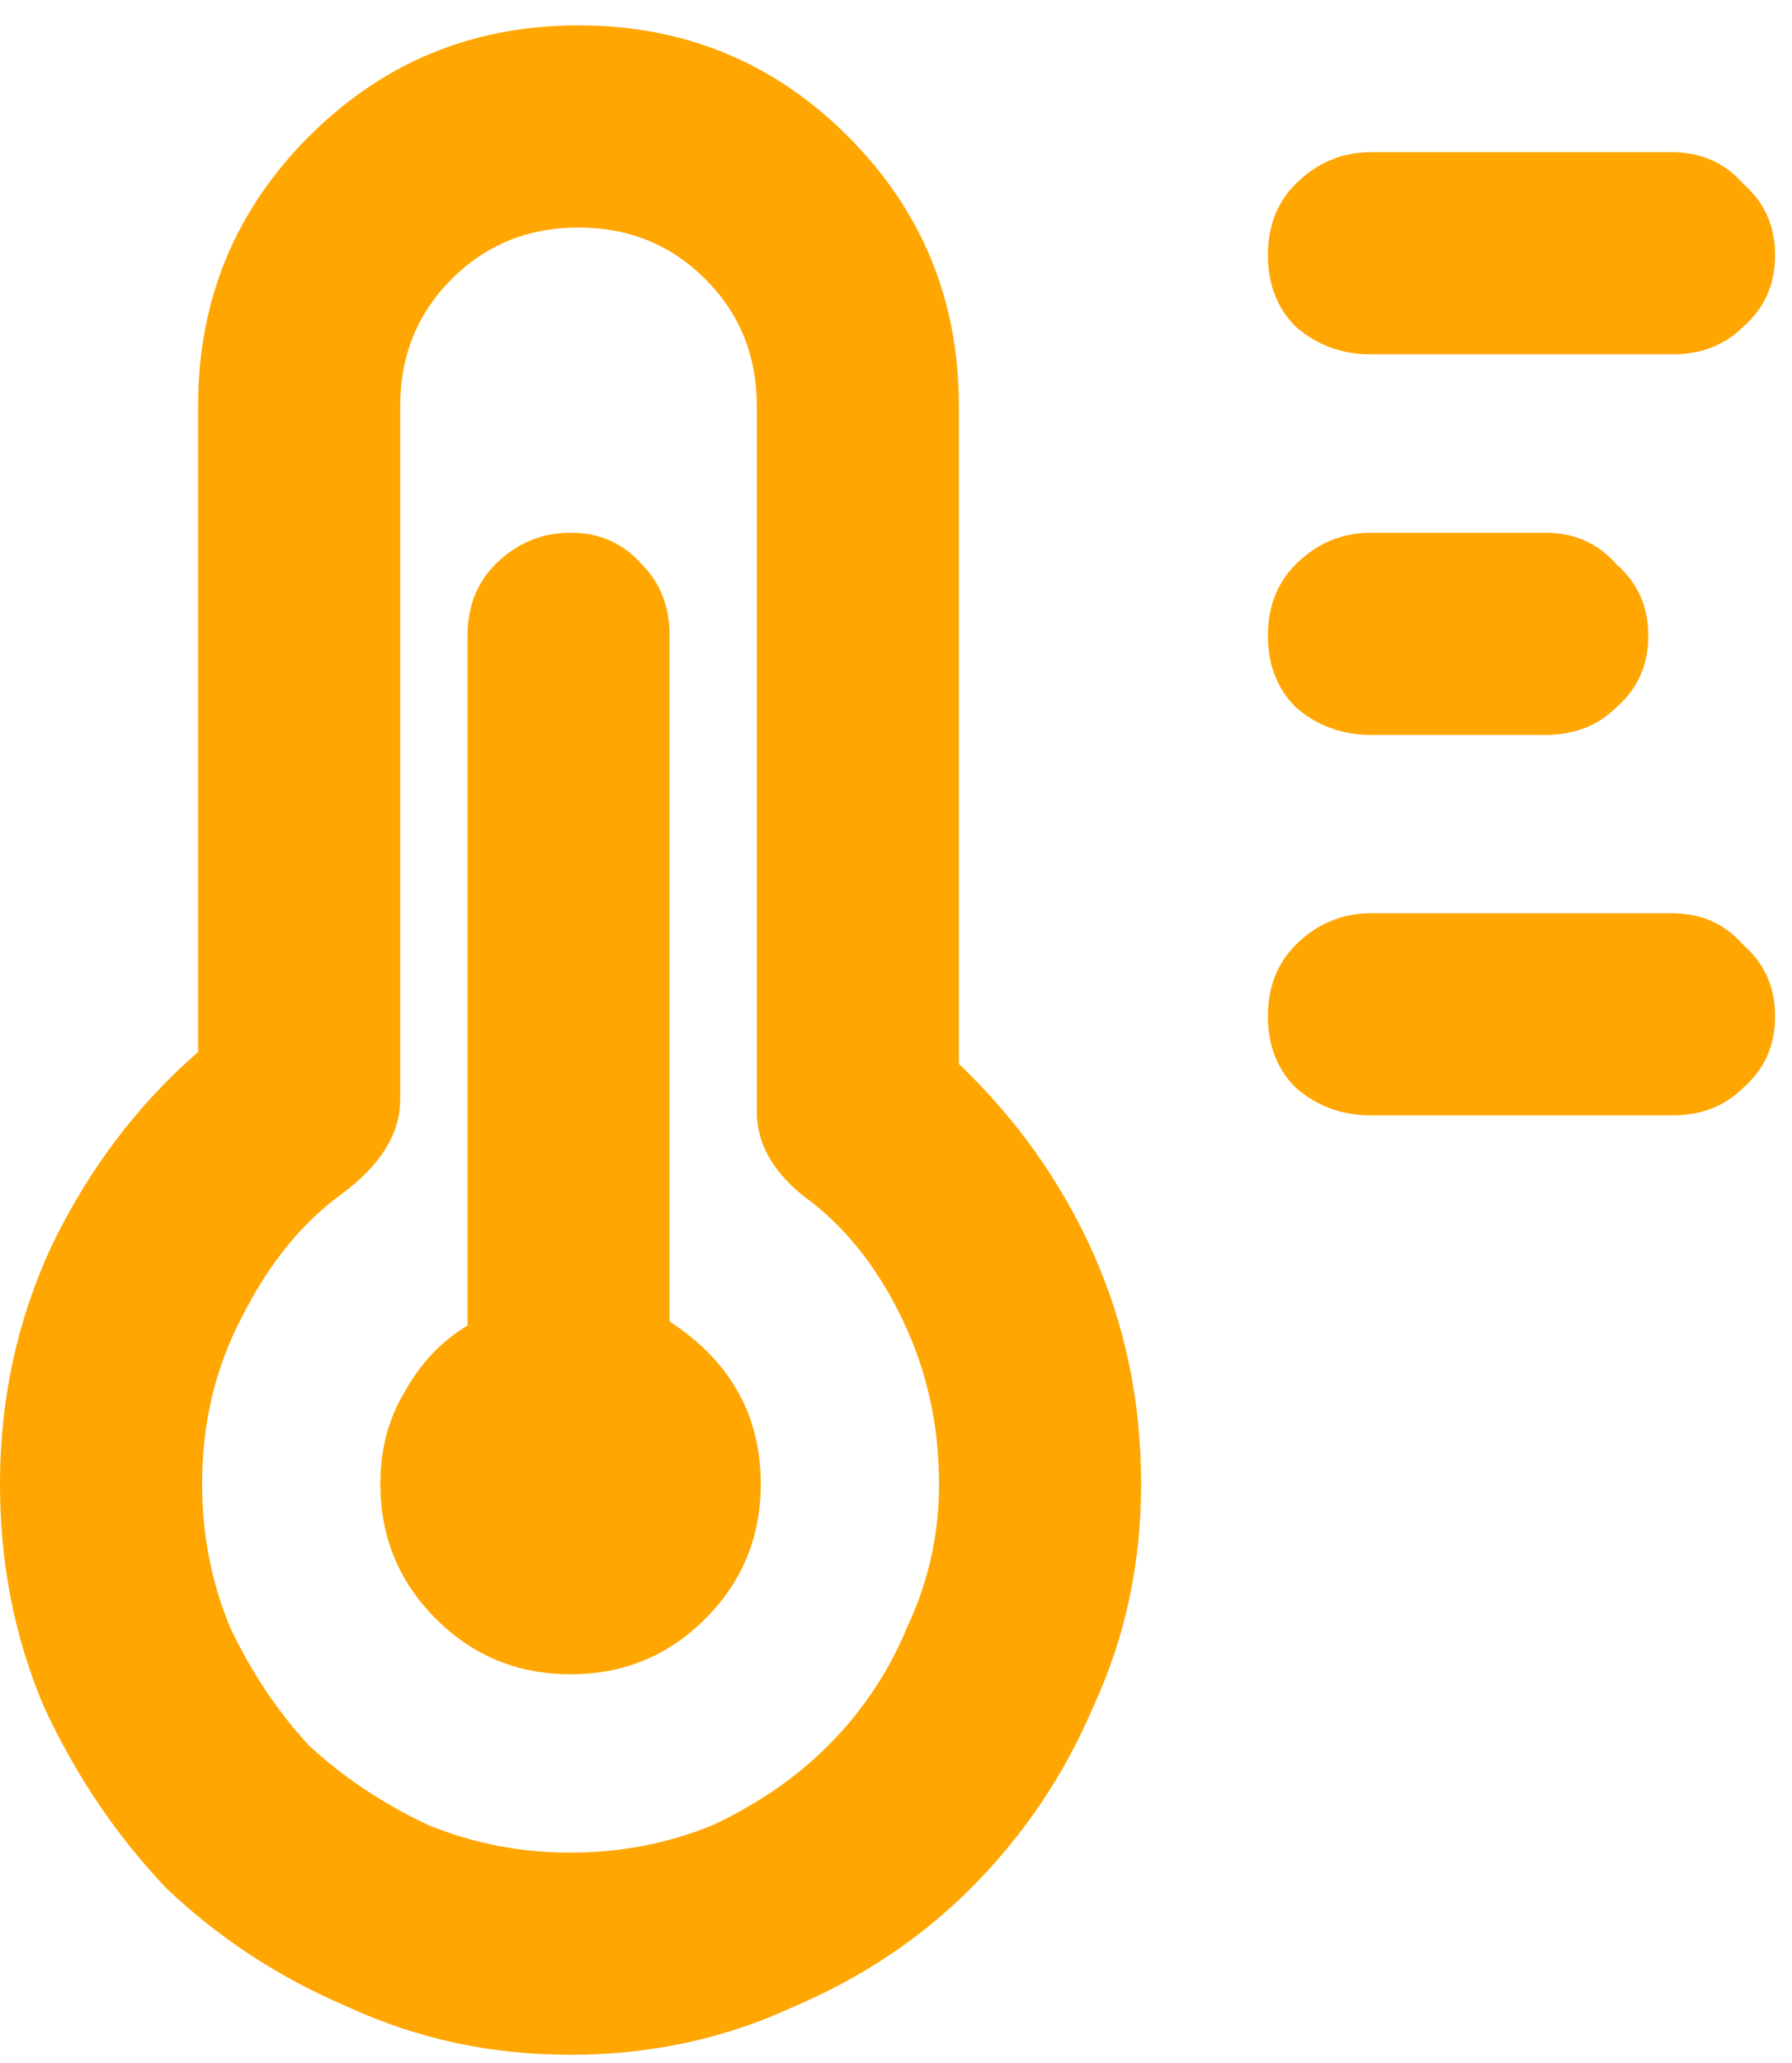 <svg width="53" height="61" viewBox="0 0 53 61" fill="none" xmlns="http://www.w3.org/2000/svg">
<path d="M28.359 31.453C30.078 33.094 31.406 34.969 32.344 37.078C33.281 39.188 33.75 41.453 33.75 43.875C33.75 46.219 33.281 48.406 32.344 50.438C31.484 52.469 30.273 54.266 28.711 55.828C27.227 57.312 25.469 58.484 23.438 59.344C21.406 60.281 19.219 60.75 16.875 60.75C14.531 60.75 12.344 60.281 10.312 59.344C8.281 58.484 6.484 57.312 4.922 55.828C3.438 54.266 2.227 52.469 1.289 50.438C0.43 48.406 0 46.219 0 43.875C0 41.375 0.508 39.031 1.523 36.844C2.617 34.578 4.062 32.664 5.859 31.102V12C5.859 8.875 6.953 6.219 9.141 4.031C11.328 1.844 13.984 0.75 17.109 0.75C20.234 0.75 22.891 1.844 25.078 4.031C27.266 6.219 28.359 8.875 28.359 12V31.453ZM40.547 10.477C39.688 10.477 38.945 10.203 38.32 9.656C37.773 9.109 37.5 8.406 37.5 7.547C37.5 6.688 37.773 5.984 38.32 5.438C38.945 4.812 39.688 4.5 40.547 4.5H49.453C50.312 4.5 51.016 4.812 51.562 5.438C52.188 5.984 52.5 6.688 52.5 7.547C52.5 8.406 52.188 9.109 51.562 9.656C51.016 10.203 50.312 10.477 49.453 10.477H40.547ZM16.875 54.773C18.359 54.773 19.766 54.5 21.094 53.953C22.422 53.328 23.555 52.547 24.492 51.609C25.508 50.594 26.289 49.422 26.836 48.094C27.461 46.766 27.773 45.359 27.773 43.875C27.773 42.156 27.422 40.555 26.719 39.07C26.016 37.586 25.117 36.414 24.023 35.555C22.93 34.773 22.383 33.875 22.383 32.859V12C22.383 10.516 21.875 9.266 20.859 8.25C19.844 7.234 18.594 6.727 17.109 6.727C15.625 6.727 14.375 7.234 13.359 8.25C12.344 9.266 11.836 10.516 11.836 12V32.508C11.836 33.523 11.25 34.461 10.078 35.32C8.906 36.18 7.93 37.391 7.148 38.953C6.367 40.438 5.977 42.078 5.977 43.875C5.977 45.359 6.25 46.766 6.797 48.094C7.422 49.422 8.203 50.594 9.141 51.609C10.156 52.547 11.328 53.328 12.656 53.953C13.984 54.5 15.391 54.773 16.875 54.773ZM19.805 39.07C21.602 40.242 22.5 41.844 22.5 43.875C22.5 45.438 21.953 46.766 20.859 47.859C19.766 48.953 18.438 49.5 16.875 49.5C15.312 49.5 13.984 48.953 12.891 47.859C11.797 46.766 11.25 45.438 11.25 43.875C11.25 42.859 11.484 41.961 11.953 41.18C12.422 40.32 13.047 39.656 13.828 39.188V18.797C13.828 17.938 14.102 17.234 14.648 16.688C15.273 16.062 16.016 15.75 16.875 15.75C17.734 15.75 18.438 16.062 18.984 16.688C19.531 17.234 19.805 17.938 19.805 18.797V39.07ZM40.547 21.727C39.688 21.727 38.945 21.453 38.32 20.906C37.773 20.359 37.5 19.656 37.5 18.797C37.5 17.938 37.773 17.234 38.32 16.688C38.945 16.062 39.688 15.75 40.547 15.75H45.703C46.562 15.75 47.266 16.062 47.812 16.688C48.438 17.234 48.75 17.938 48.75 18.797C48.75 19.656 48.438 20.359 47.812 20.906C47.266 21.453 46.562 21.727 45.703 21.727H40.547ZM49.453 27C50.312 27 51.016 27.312 51.562 27.938C52.188 28.484 52.5 29.188 52.5 30.047C52.5 30.906 52.188 31.609 51.562 32.156C51.016 32.703 50.312 32.977 49.453 32.977H40.547C39.688 32.977 38.945 32.703 38.32 32.156C37.773 31.609 37.5 30.906 37.5 30.047C37.5 29.188 37.773 28.484 38.32 27.938C38.945 27.312 39.688 27 40.547 27H49.453Z" fill="#FFA600"/>
</svg>
